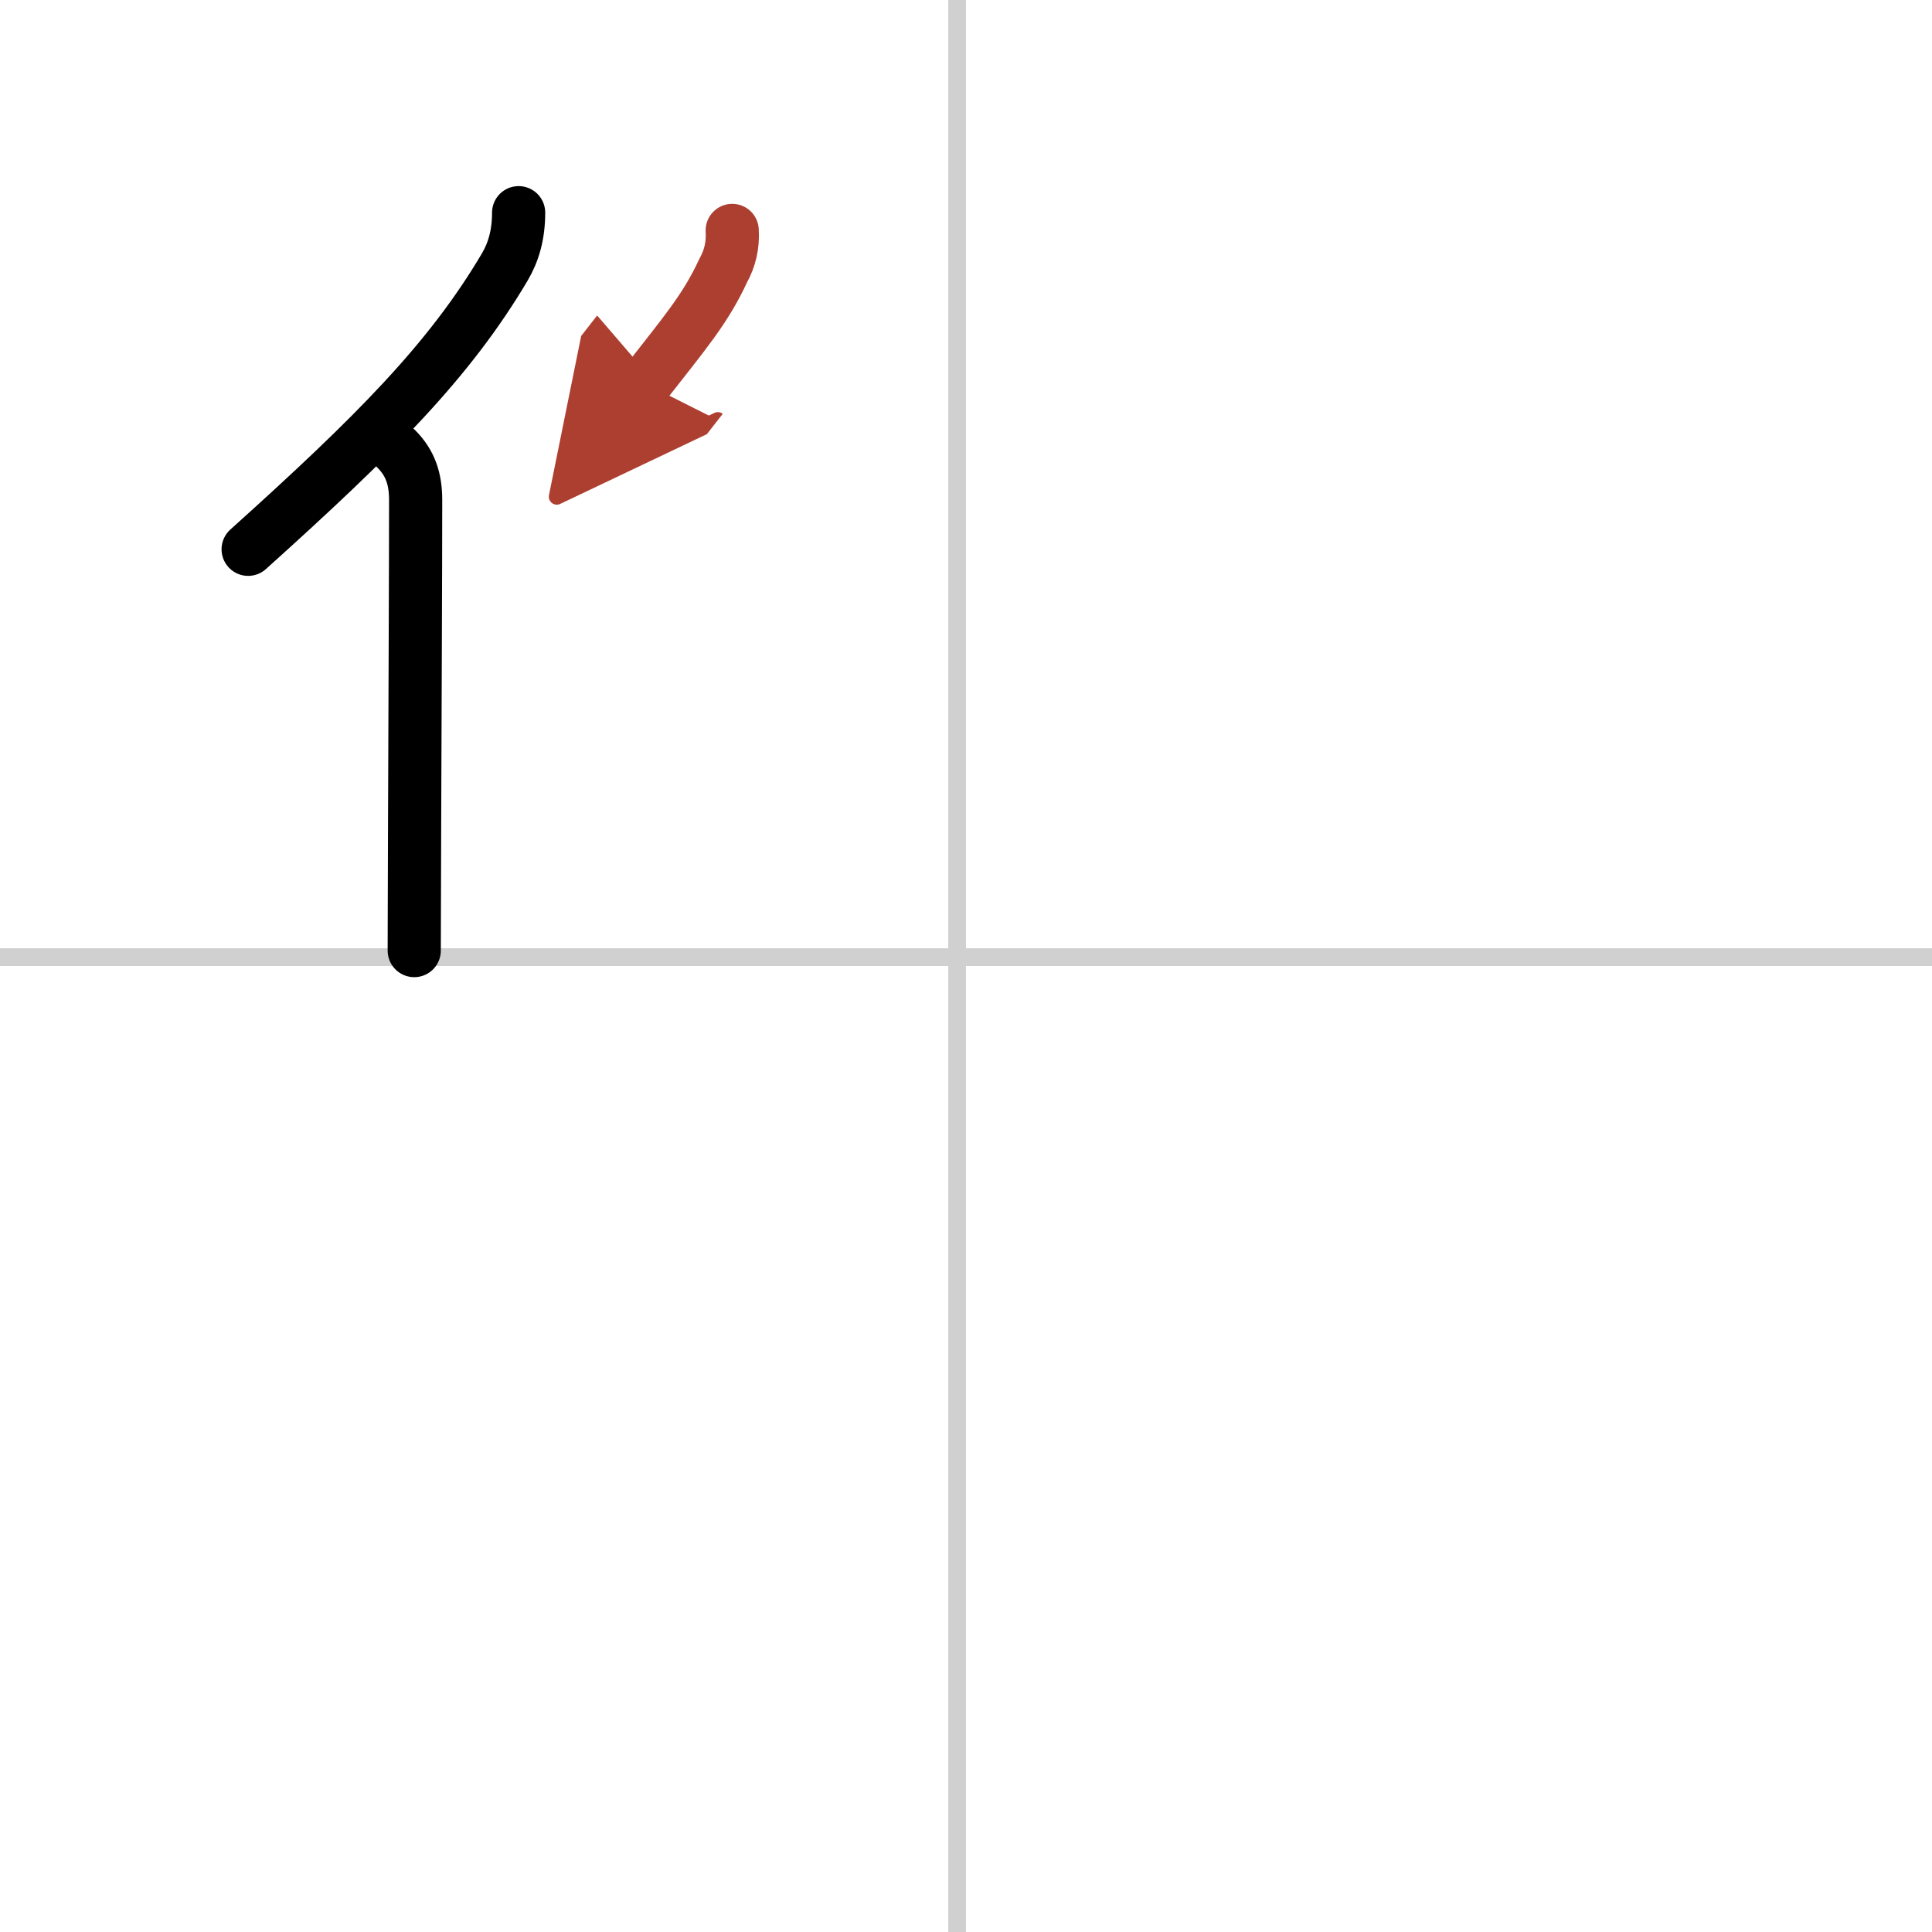 <svg width="400" height="400" viewBox="0 0 109 109" xmlns="http://www.w3.org/2000/svg"><defs><marker id="a" markerWidth="4" orient="auto" refX="1" refY="5" viewBox="0 0 10 10"><polyline points="0 0 10 5 0 10 1 5" fill="#ad3f31" stroke="#ad3f31"/></marker></defs><g fill="none" stroke="#000" stroke-linecap="round" stroke-linejoin="round" stroke-width="3"><rect width="100%" height="100%" fill="#fff" stroke="#fff"/><line x1="54" x2="54" y2="109" stroke="#d0d0d0" stroke-width="1"/><line x2="109" y1="54" y2="54" stroke="#d0d0d0" stroke-width="1"/><path d="m29.26 12c0 1.25-0.29 2.23-0.78 3.06-3.12 5.28-7.33 9.5-14.48 15.93"/><path d="m22.36 25.33c0.78 0.78 1.09 1.67 1.09 2.88 0 4.19-0.04 12.46-0.06 18.67-0.01 2.93-0.02 5.39-0.02 6.75"/><path d="m41.31 13c0.05 0.82-0.12 1.57-0.51 2.27-1 2.16-2.15 3.49-4.4 6.37" marker-end="url(#a)" stroke="#ad3f31"/></g></svg>
